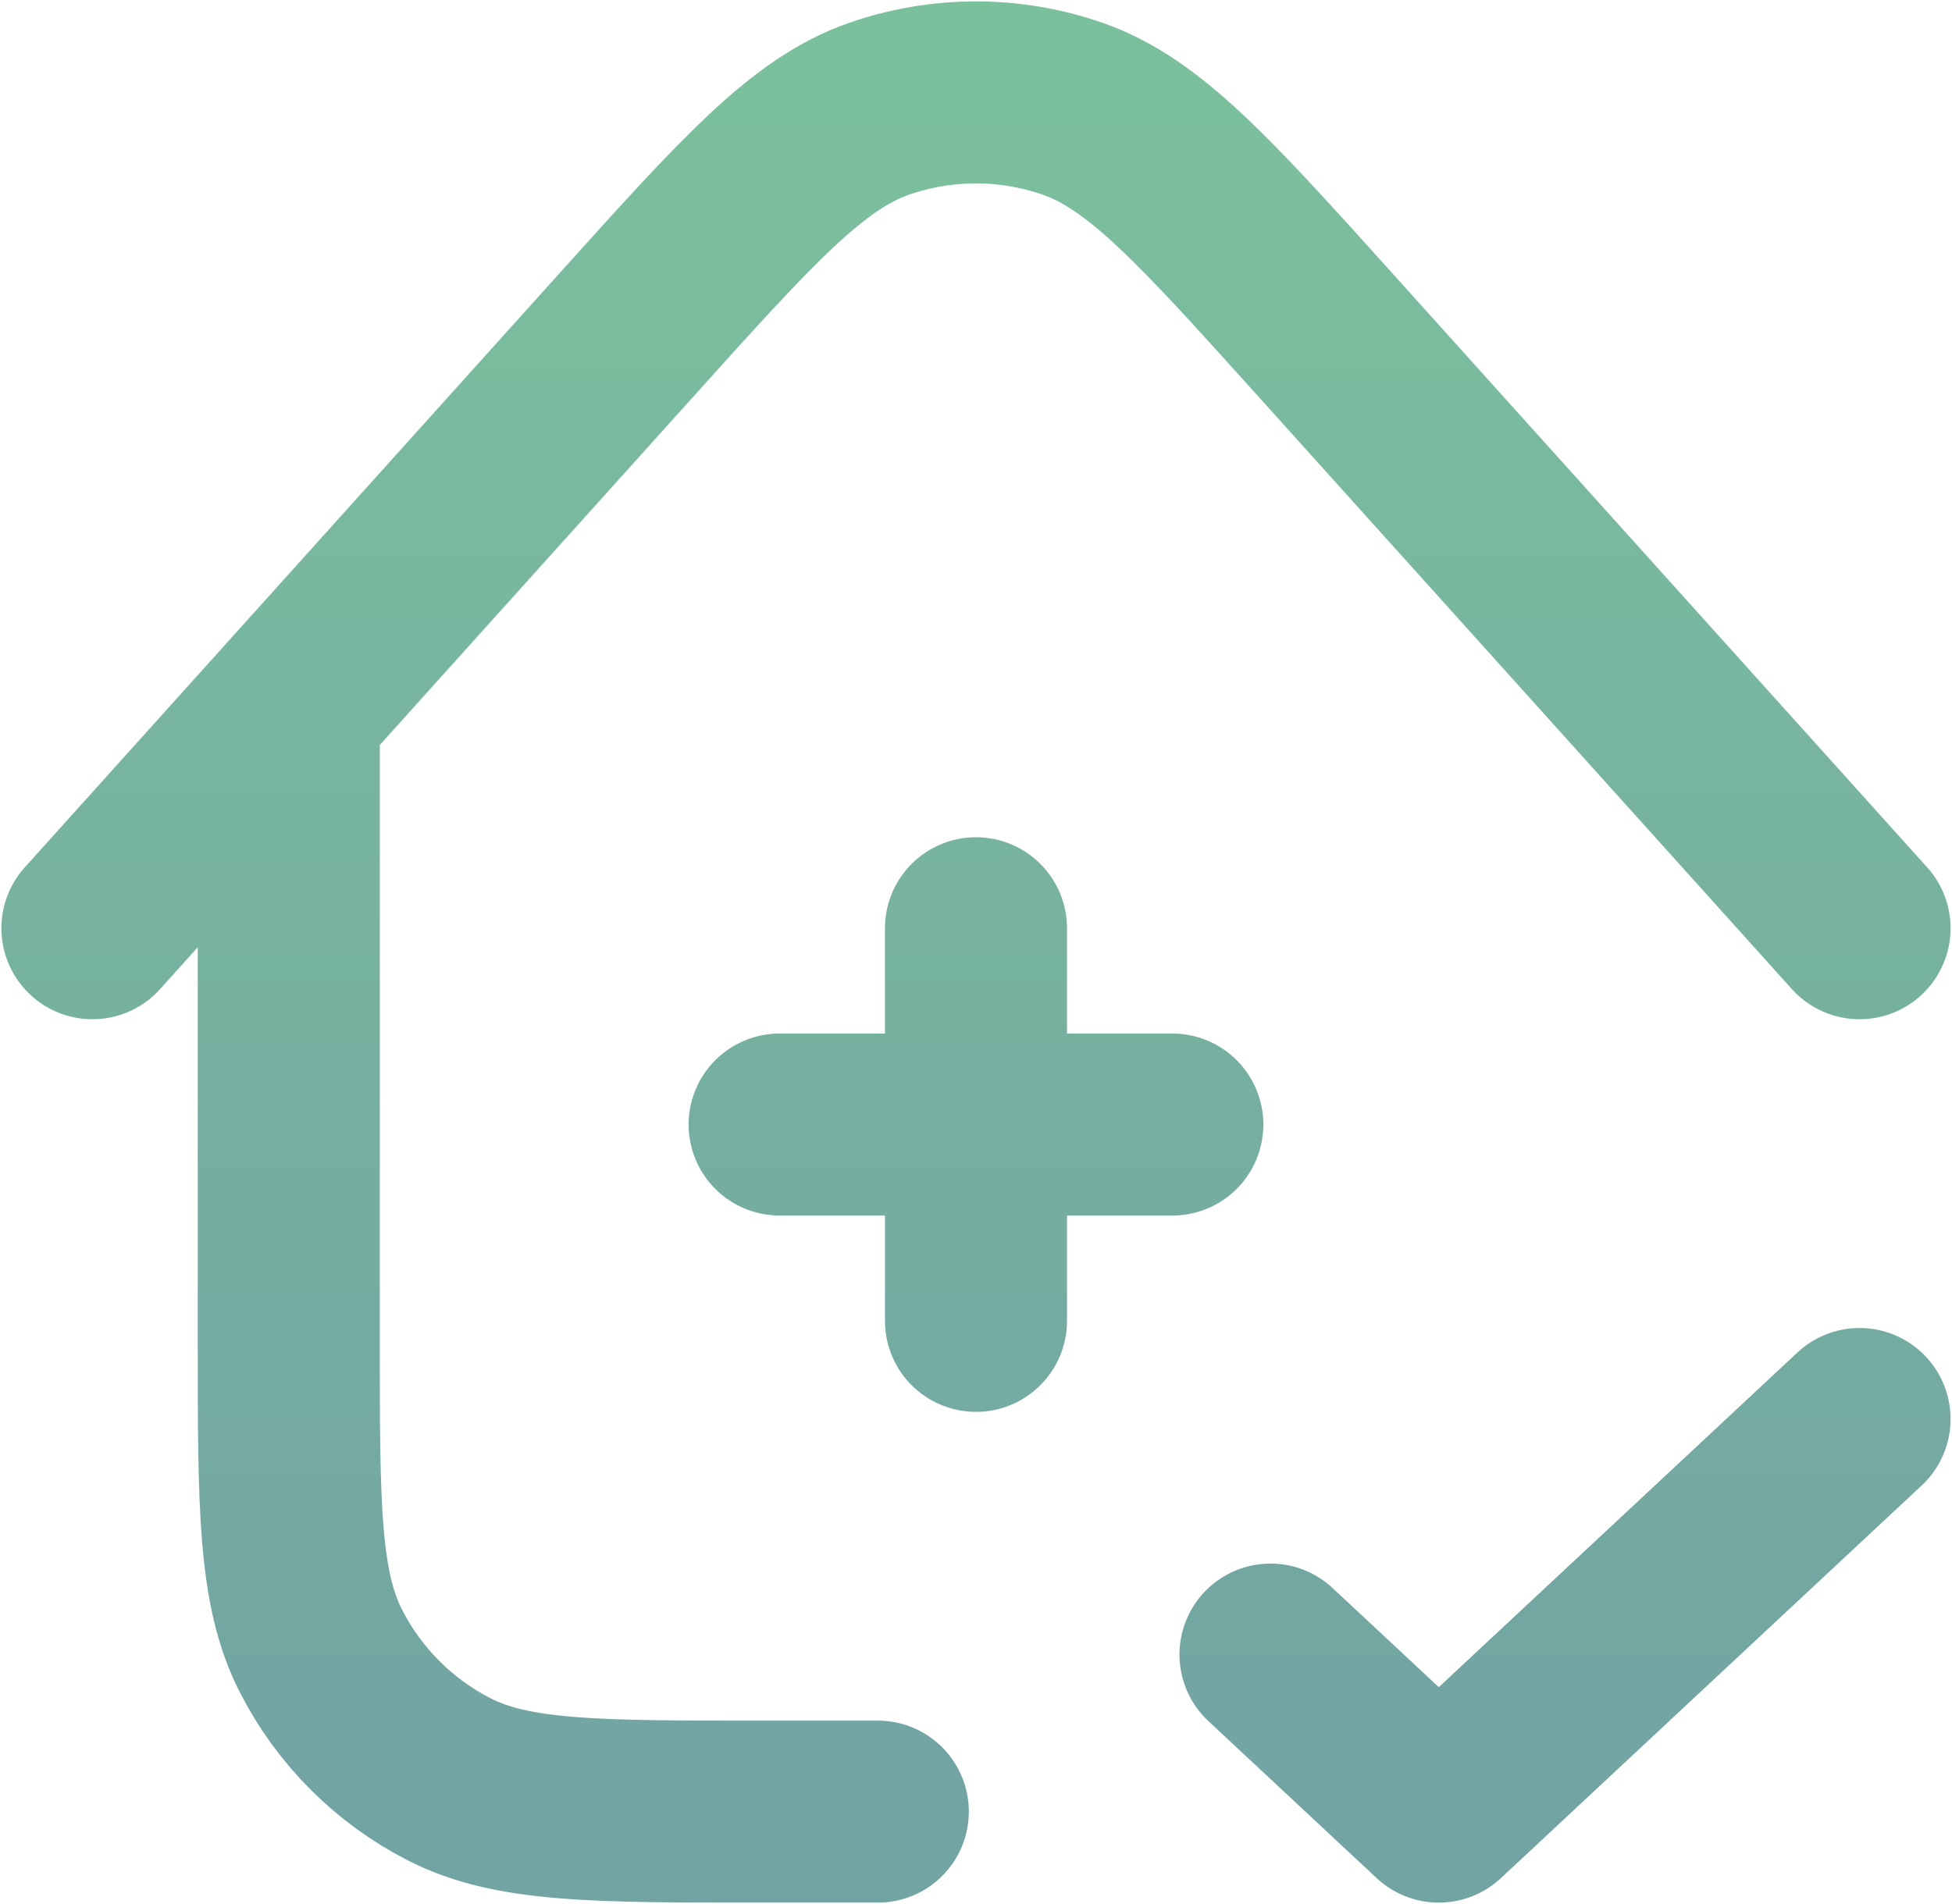 <?xml version="1.0" encoding="UTF-8"?> <svg xmlns="http://www.w3.org/2000/svg" width="697" height="680" viewBox="0 0 697 680" fill="none"><path d="M453.656 590.913L513.751 647L663.985 506.781M348.492 331.508V471.726M418.602 401.617H278.383M103.109 253.596V478.737C103.109 537.633 103.109 567.082 114.572 589.577C124.654 609.365 140.742 625.455 160.53 635.537C183.026 647 212.474 647 271.372 647H313.438M663.985 331.508L473.525 119.916C430.208 71.794 408.552 47.733 383.042 38.85C360.642 31.048 336.258 31.05 313.855 38.855C288.349 47.742 266.696 71.806 223.387 119.934L33 331.508" stroke="url(#paint0_linear_124_125)" stroke-width="65" stroke-linecap="round" stroke-linejoin="round"></path><defs><linearGradient id="paint0_linear_124_125" x1="348.492" y1="33" x2="348.492" y2="647" gradientUnits="userSpaceOnUse"><stop stop-color="#7BC09D"></stop><stop offset="1" stop-color="#72A4A3"></stop></linearGradient></defs></svg> 